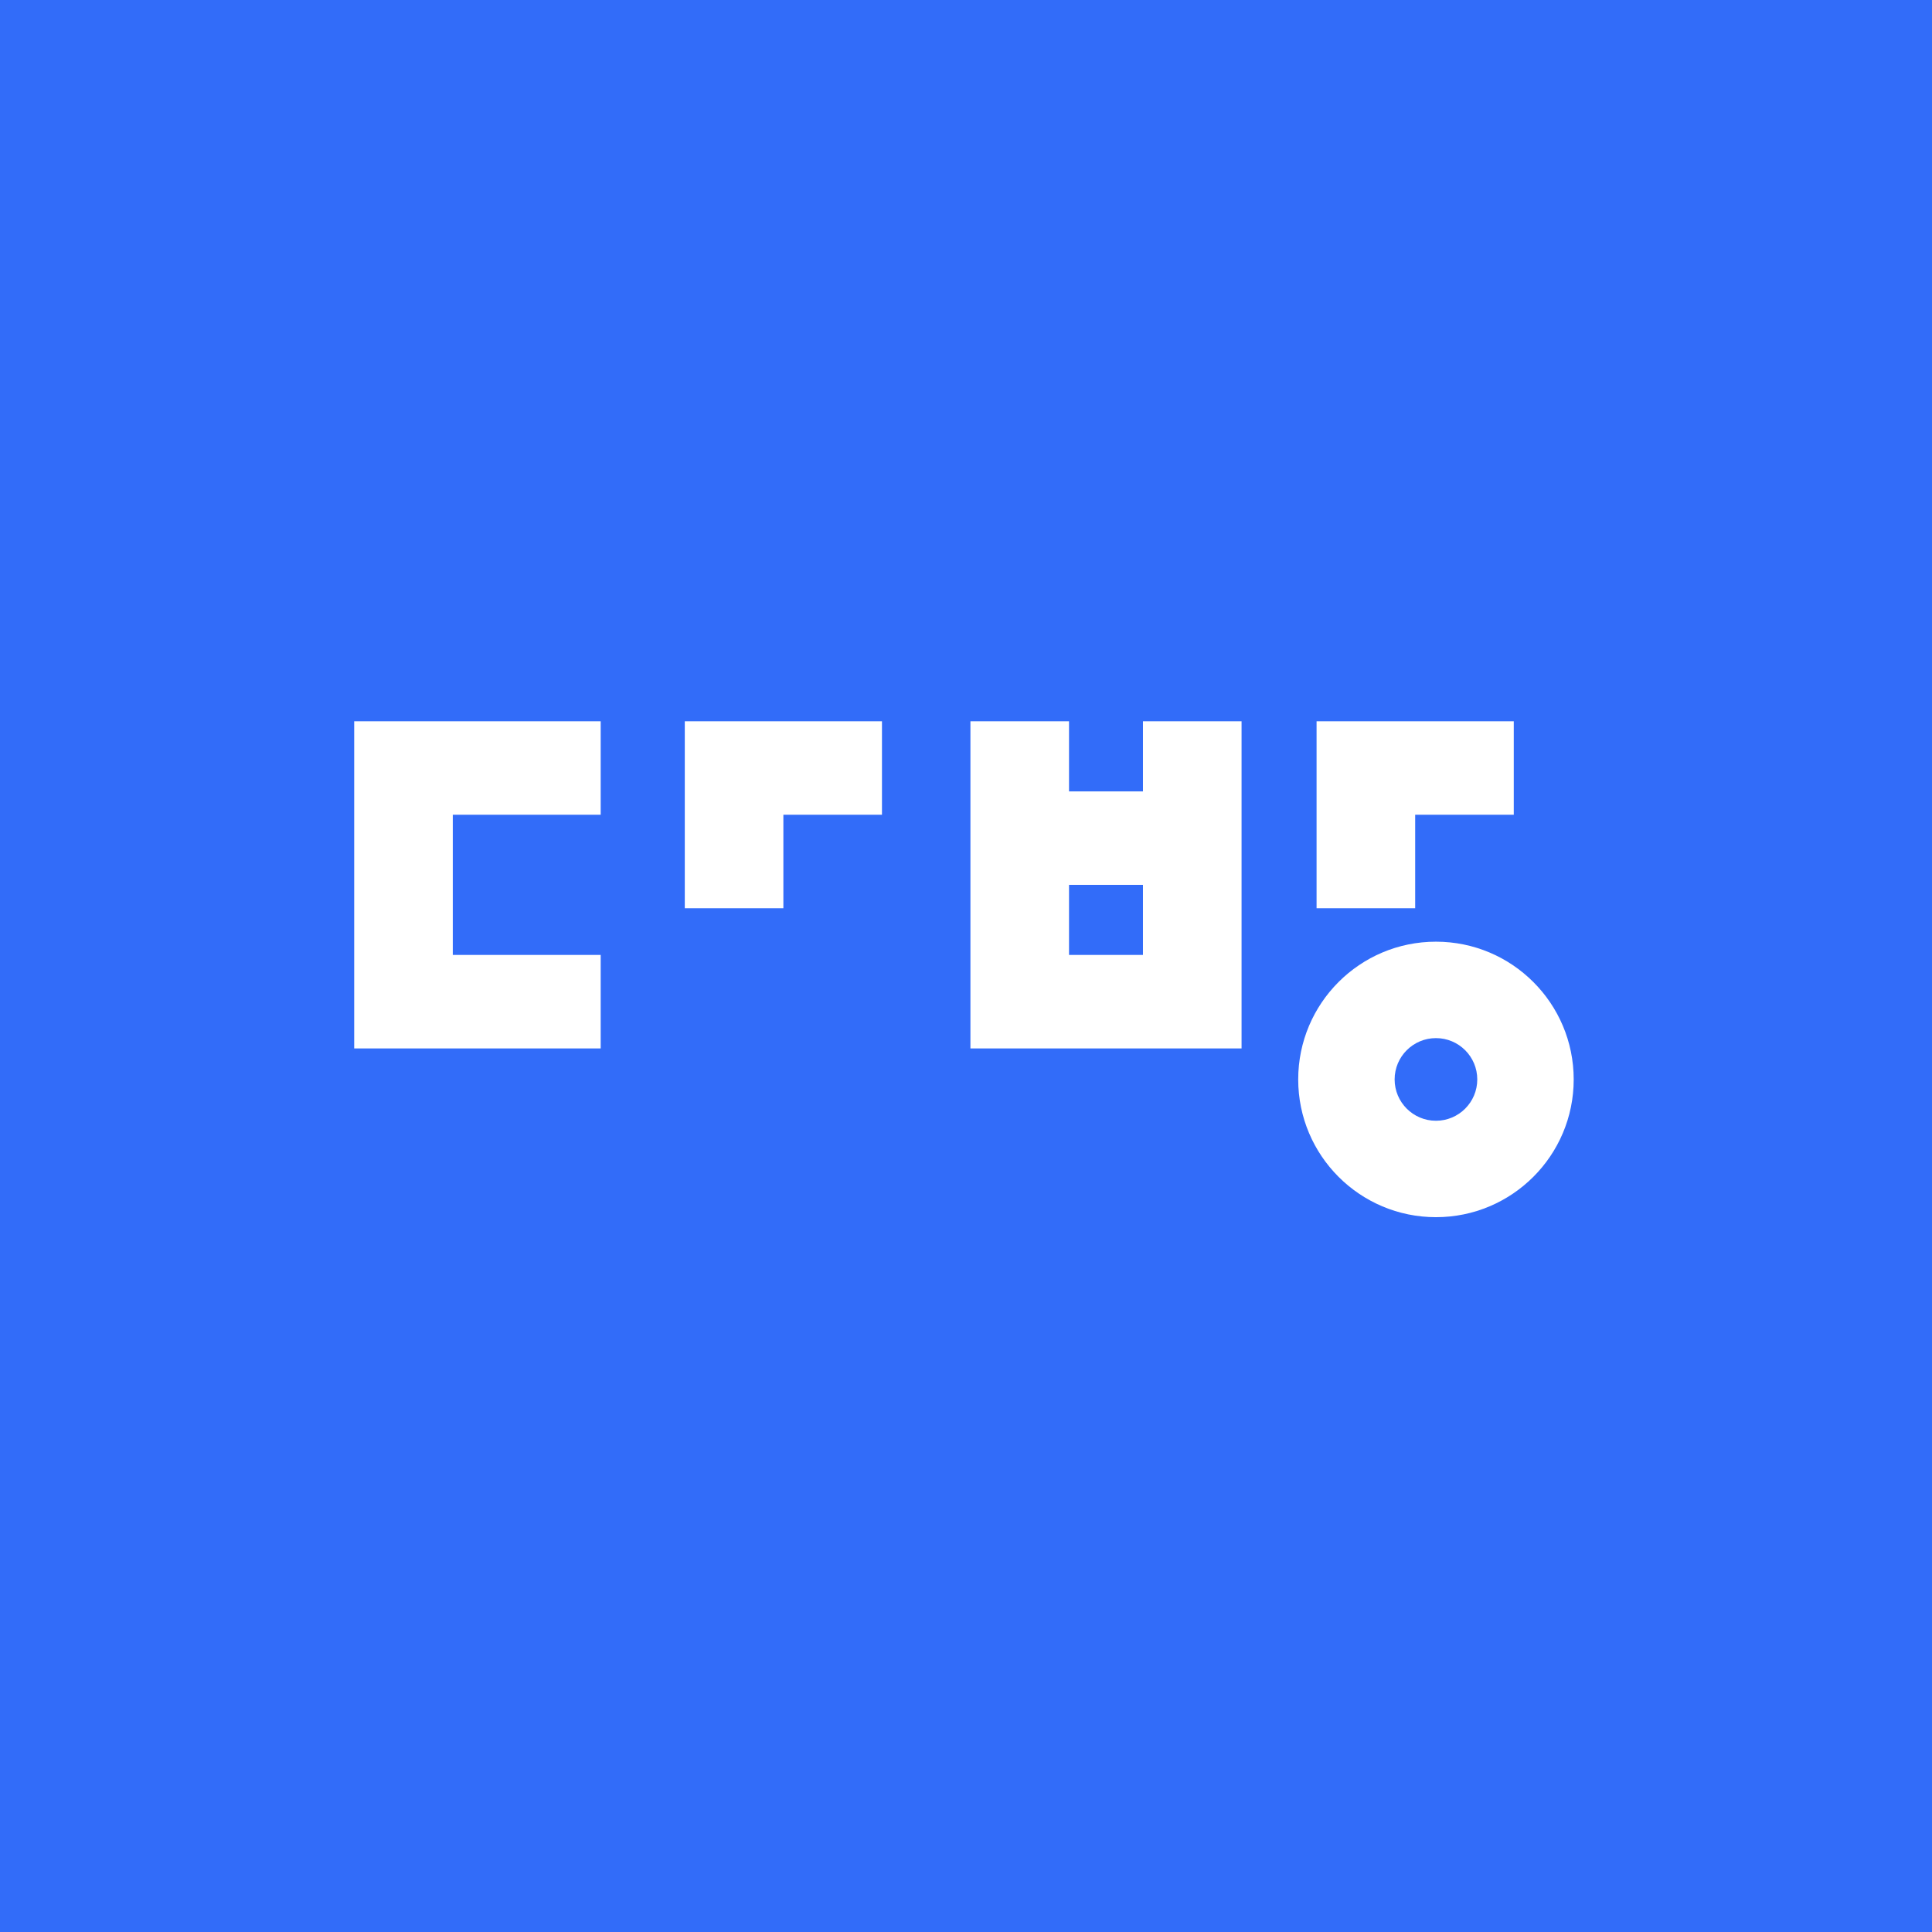 <svg width="300" height="300" viewBox="0 0 300 300" fill="none" xmlns="http://www.w3.org/2000/svg">
<rect width="300" height="300" fill="#326CF9"/>
<g clip-path="url(#clip0_720_14394)">
<path fill-rule="evenodd" clip-rule="evenodd" d="M55 112.002V162.797H93.274V148.284H70.31V126.515H93.274V112.003L55 112.002ZM204.437 112.002V141.028H219.748V126.515H235.058V112.003L204.437 112.002ZM106.333 112.002V141.028H121.642V126.515H136.952V112.003L106.333 112.002ZM177.479 112.002V122.887H165.997V112.002H150.687V162.797H192.79V112.002L177.479 112.002ZM165.997 148.284H177.479V137.401H165.997V148.284ZM222.974 174.03C219.43 174.03 216.558 171.157 216.558 167.614C216.558 164.07 219.43 161.198 222.974 161.198C226.518 161.198 229.39 164.07 229.39 167.614C229.39 171.157 226.518 174.03 222.974 174.03V174.03ZM222.974 146.224C211.161 146.224 201.585 155.801 201.585 167.614C201.585 179.426 211.161 189.002 222.974 189.002C234.787 189.002 244.363 179.426 244.363 167.614C244.363 155.801 234.787 146.224 222.974 146.224Z" fill="white"/>
</g>
<defs>
<clipPath id="clip0_720_14394">
<rect width="189.363" height="77" fill="white" transform="translate(55 112)"/>
</clipPath>
</defs>
</svg>
